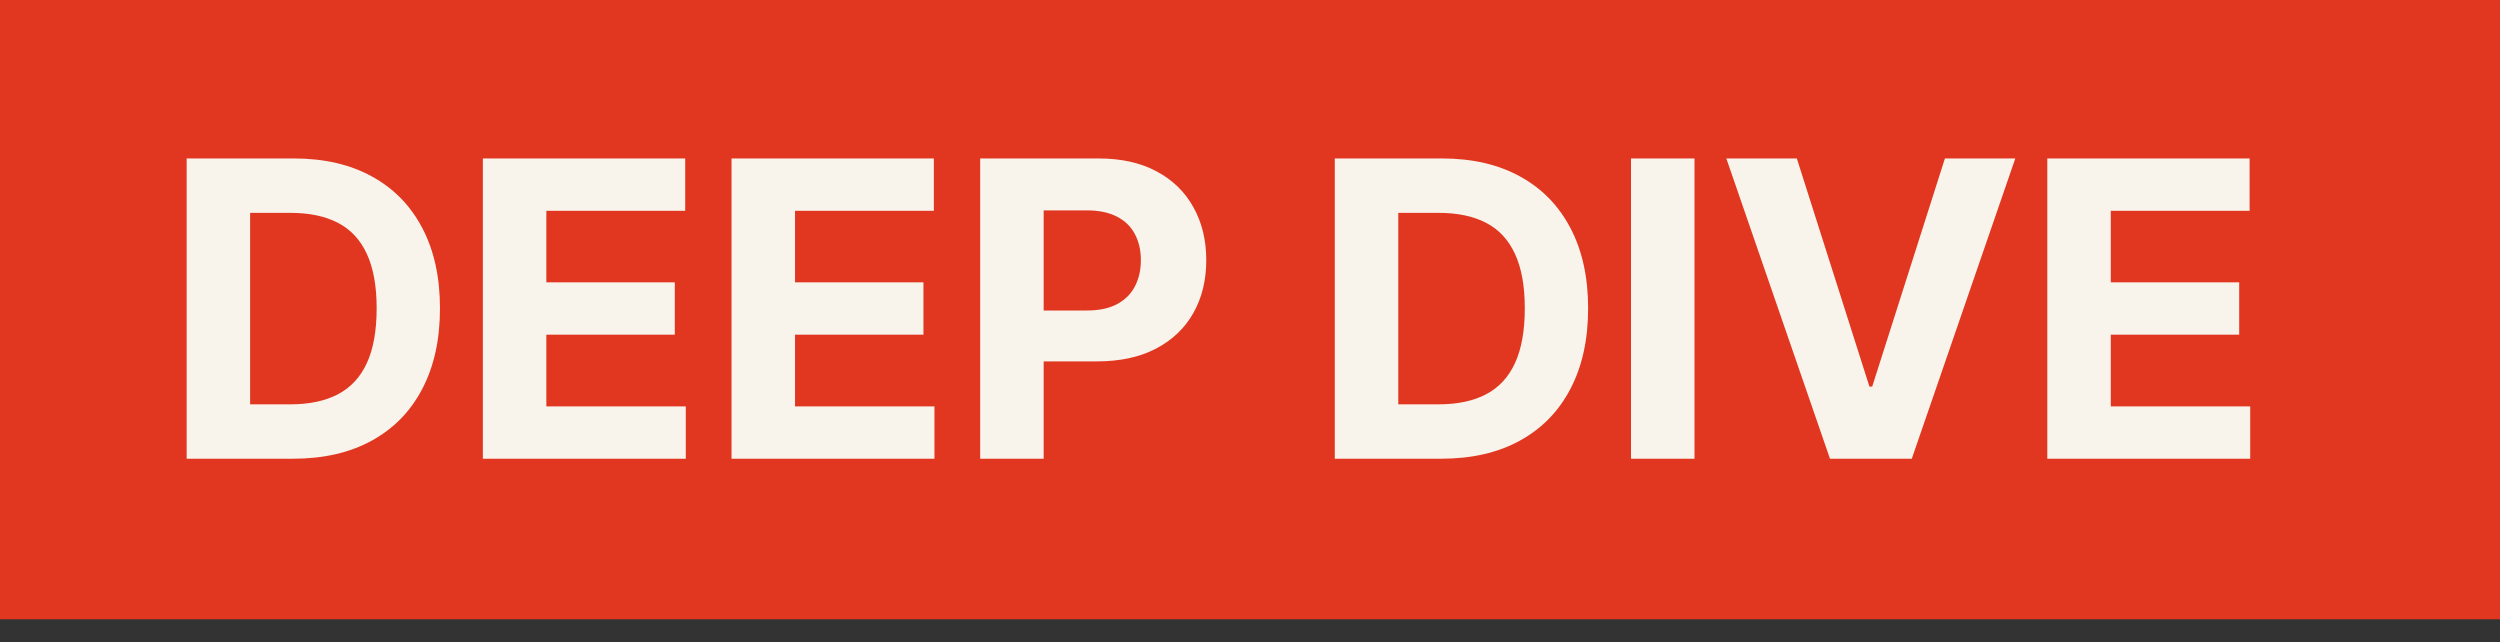 <svg width="109" height="28" viewBox="0 0 109 28" fill="none" xmlns="http://www.w3.org/2000/svg">
<rect x="0" y="0" width="109" height="28" fill="#333333" stroke="none"/>
<rect width="109" height="27" fill="#E13720"/>
<path d="M12.778 20H8.138V6.909H12.817C14.133 6.909 15.267 7.171 16.217 7.695C17.168 8.215 17.898 8.963 18.41 9.939C18.925 10.915 19.183 12.082 19.183 13.442C19.183 14.805 18.925 15.977 18.41 16.957C17.898 17.938 17.163 18.69 16.204 19.214C15.25 19.738 14.108 20 12.778 20ZM10.905 17.629H12.663C13.482 17.629 14.17 17.484 14.728 17.194C15.29 16.9 15.712 16.446 15.994 15.832C16.279 15.214 16.422 14.418 16.422 13.442C16.422 12.474 16.279 11.684 15.994 11.07C15.712 10.457 15.293 10.005 14.734 9.715C14.176 9.425 13.488 9.281 12.67 9.281H10.905V17.629ZM21.053 20V6.909H29.875V9.191H23.821V12.31H29.421V14.592H23.821V17.718H29.9V20H21.053ZM31.895 20V6.909H40.716V9.191H34.663V12.31H40.262V14.592H34.663V17.718H40.742V20H31.895ZM42.736 20V6.909H47.901C48.894 6.909 49.74 7.099 50.439 7.478C51.138 7.853 51.67 8.375 52.037 9.044C52.408 9.709 52.593 10.476 52.593 11.345C52.593 12.214 52.406 12.982 52.031 13.646C51.656 14.311 51.112 14.829 50.401 15.2C49.693 15.57 48.837 15.756 47.831 15.756H44.539V13.538H47.383C47.916 13.538 48.355 13.446 48.7 13.263C49.05 13.075 49.31 12.818 49.48 12.489C49.655 12.157 49.742 11.776 49.742 11.345C49.742 10.911 49.655 10.531 49.48 10.207C49.31 9.879 49.05 9.626 48.7 9.447C48.351 9.263 47.908 9.172 47.371 9.172H45.504V20H42.736ZM62.837 20H58.197V6.909H62.876C64.192 6.909 65.326 7.171 66.276 7.695C67.227 8.215 67.957 8.963 68.469 9.939C68.984 10.915 69.242 12.082 69.242 13.442C69.242 14.805 68.984 15.977 68.469 16.957C67.957 17.938 67.222 18.69 66.263 19.214C65.309 19.738 64.167 20 62.837 20ZM60.965 17.629H62.722C63.541 17.629 64.229 17.484 64.787 17.194C65.35 16.9 65.771 16.446 66.053 15.832C66.338 15.214 66.481 14.418 66.481 13.442C66.481 12.474 66.338 11.684 66.053 11.07C65.771 10.457 65.352 10.005 64.793 9.715C64.235 9.425 63.547 9.281 62.729 9.281H60.965V17.629ZM73.88 6.909V20H71.112V6.909H73.88ZM78.342 6.909L81.507 16.855H81.628L84.798 6.909H87.867L83.354 20H79.787L75.268 6.909H78.342ZM89.262 20V6.909H98.083V9.191H92.03V12.31H97.629V14.592H92.03V17.718H98.109V20H89.262Z" fill="#F8F4EC"/>
</svg>
